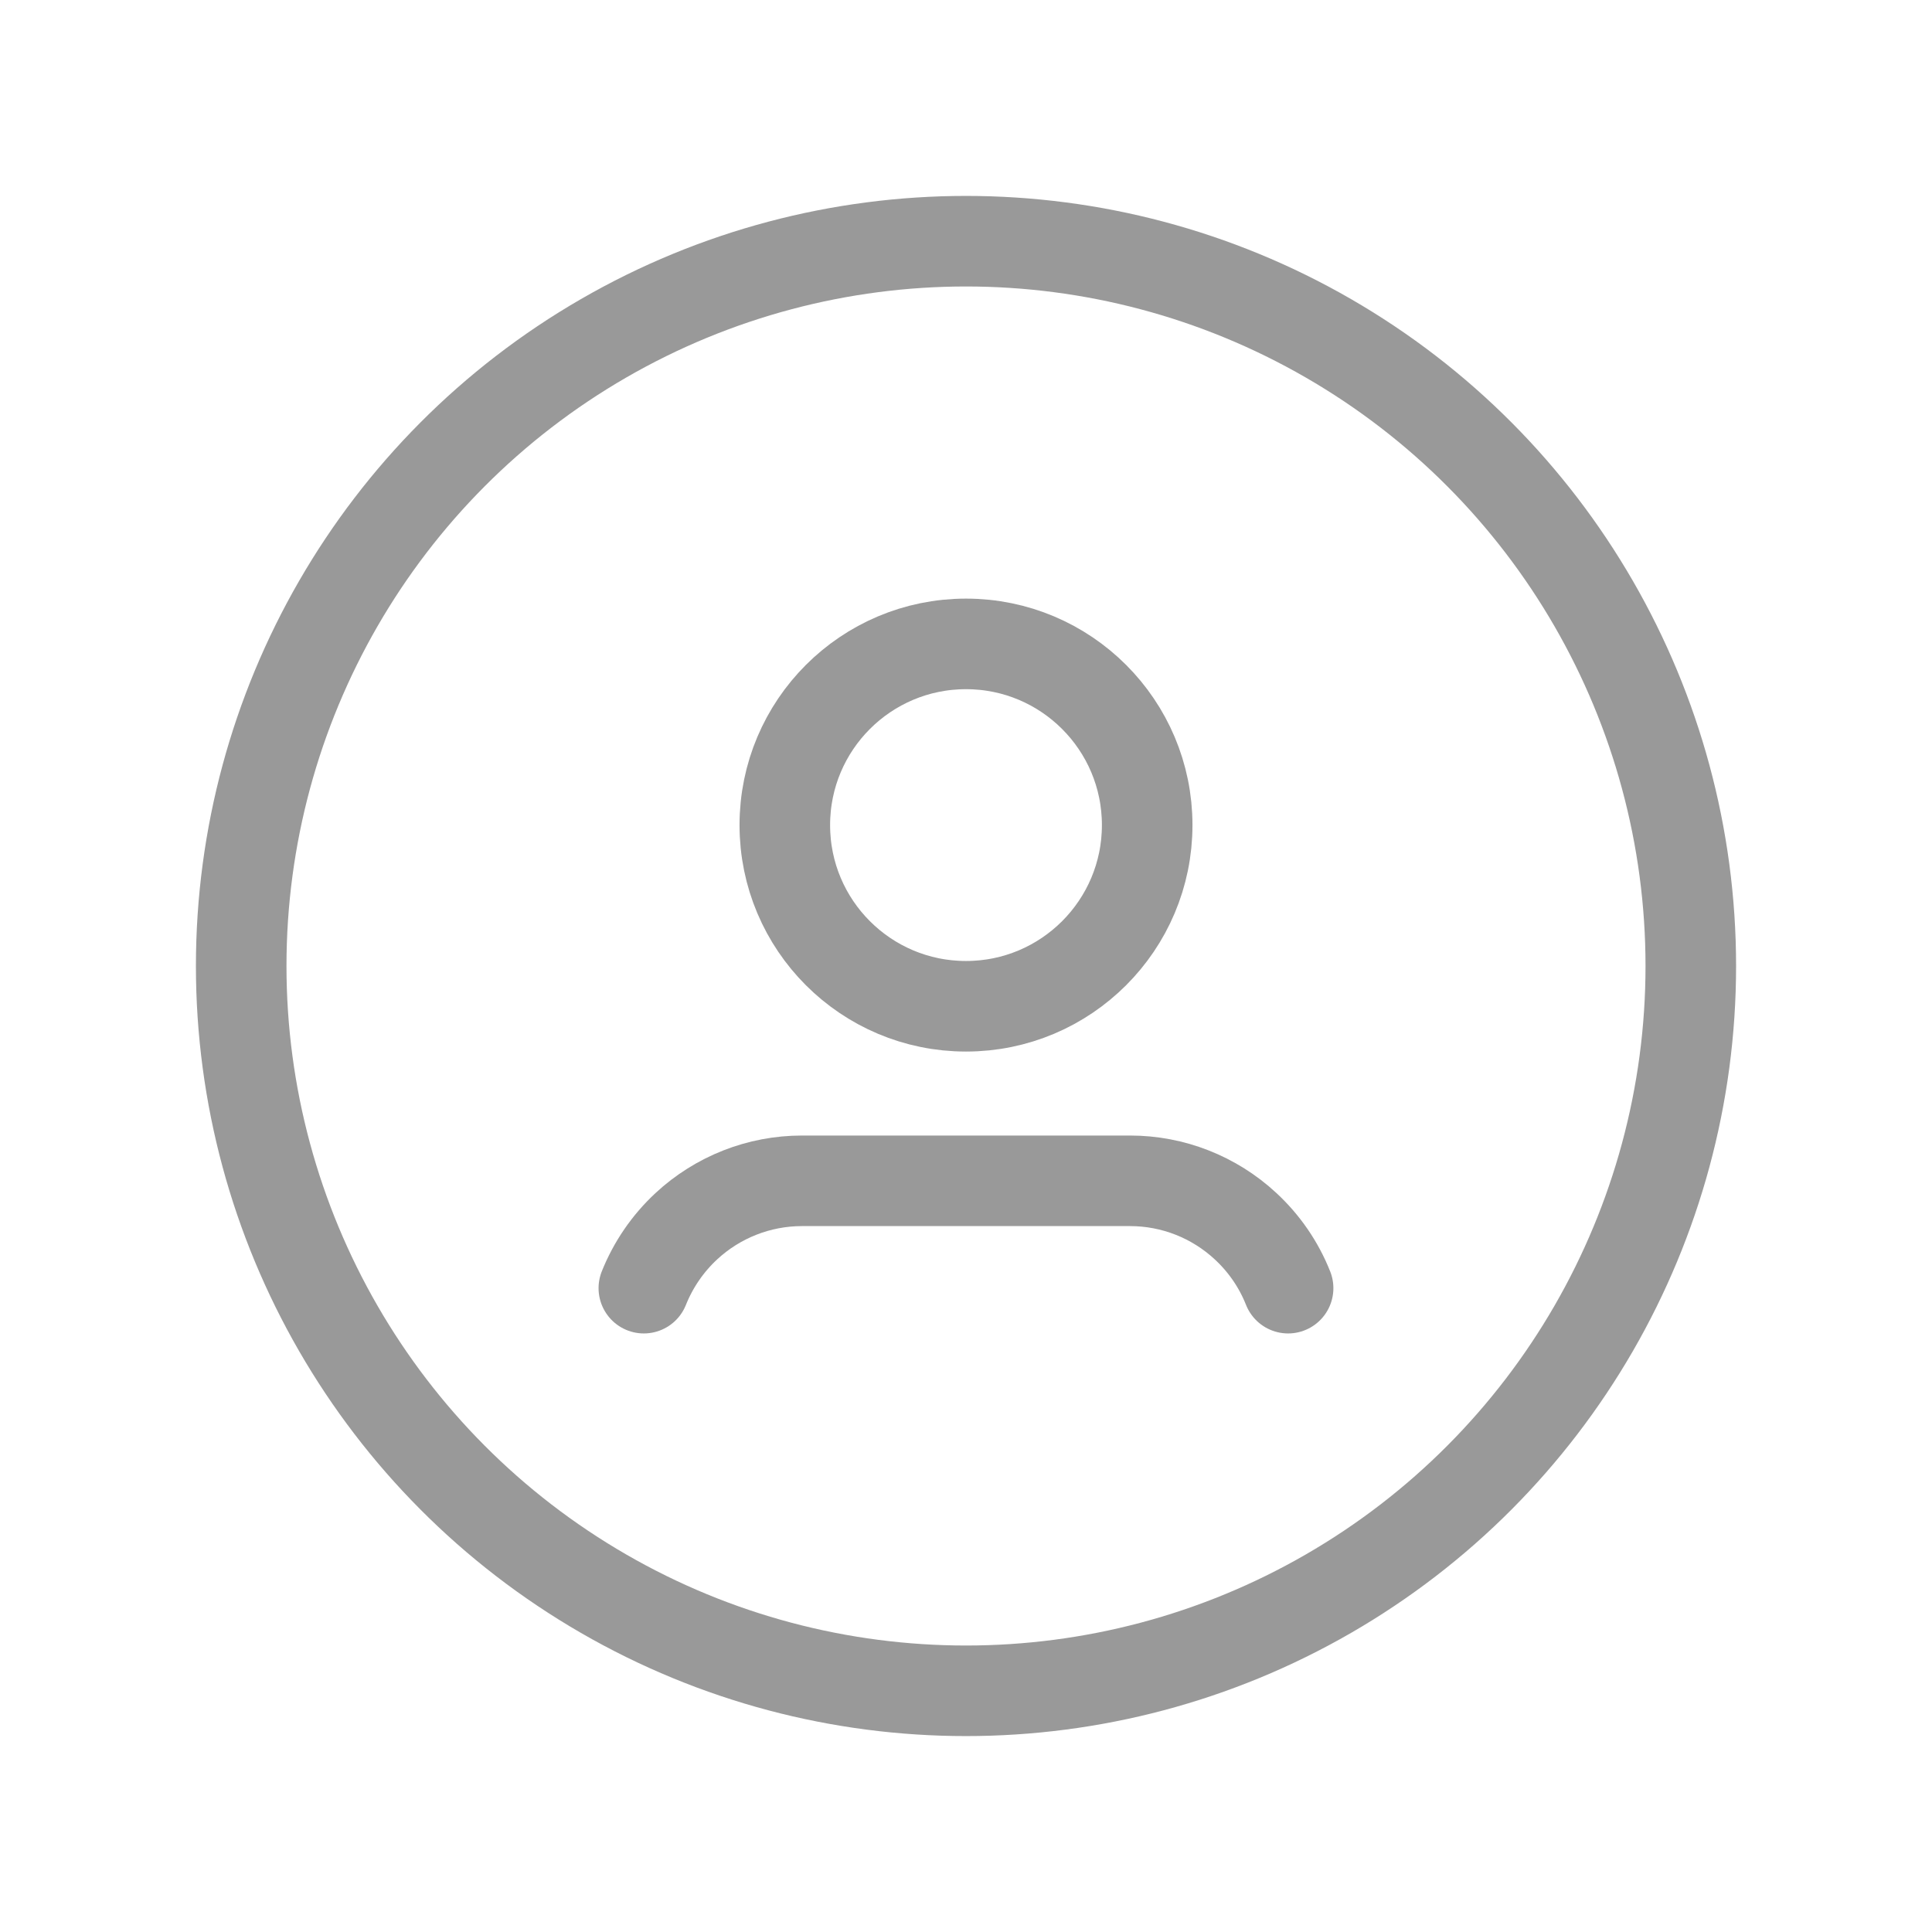 <svg width="32" height="32" viewBox="0 0 32 32" fill="none" xmlns="http://www.w3.org/2000/svg">
<circle cx="16" cy="16" r="12.005" stroke="#999999" stroke-width="1.5" stroke-linecap="round" stroke-linejoin="round"/>
<path d="M21.335 21.336C21.18 20.945 20.939 20.595 20.631 20.31V20.31C20.111 19.827 19.428 19.558 18.718 19.558H13.283C12.572 19.558 11.889 19.827 11.368 20.31V20.31C11.06 20.596 10.82 20.946 10.664 21.336" stroke="#999999" stroke-width="1.5" stroke-linecap="round" stroke-linejoin="round"/>
<ellipse cx="16" cy="13.666" rx="3.001" ry="3.001" stroke="#999999" stroke-width="1.5" stroke-linecap="round" stroke-linejoin="round"/>
</svg>
